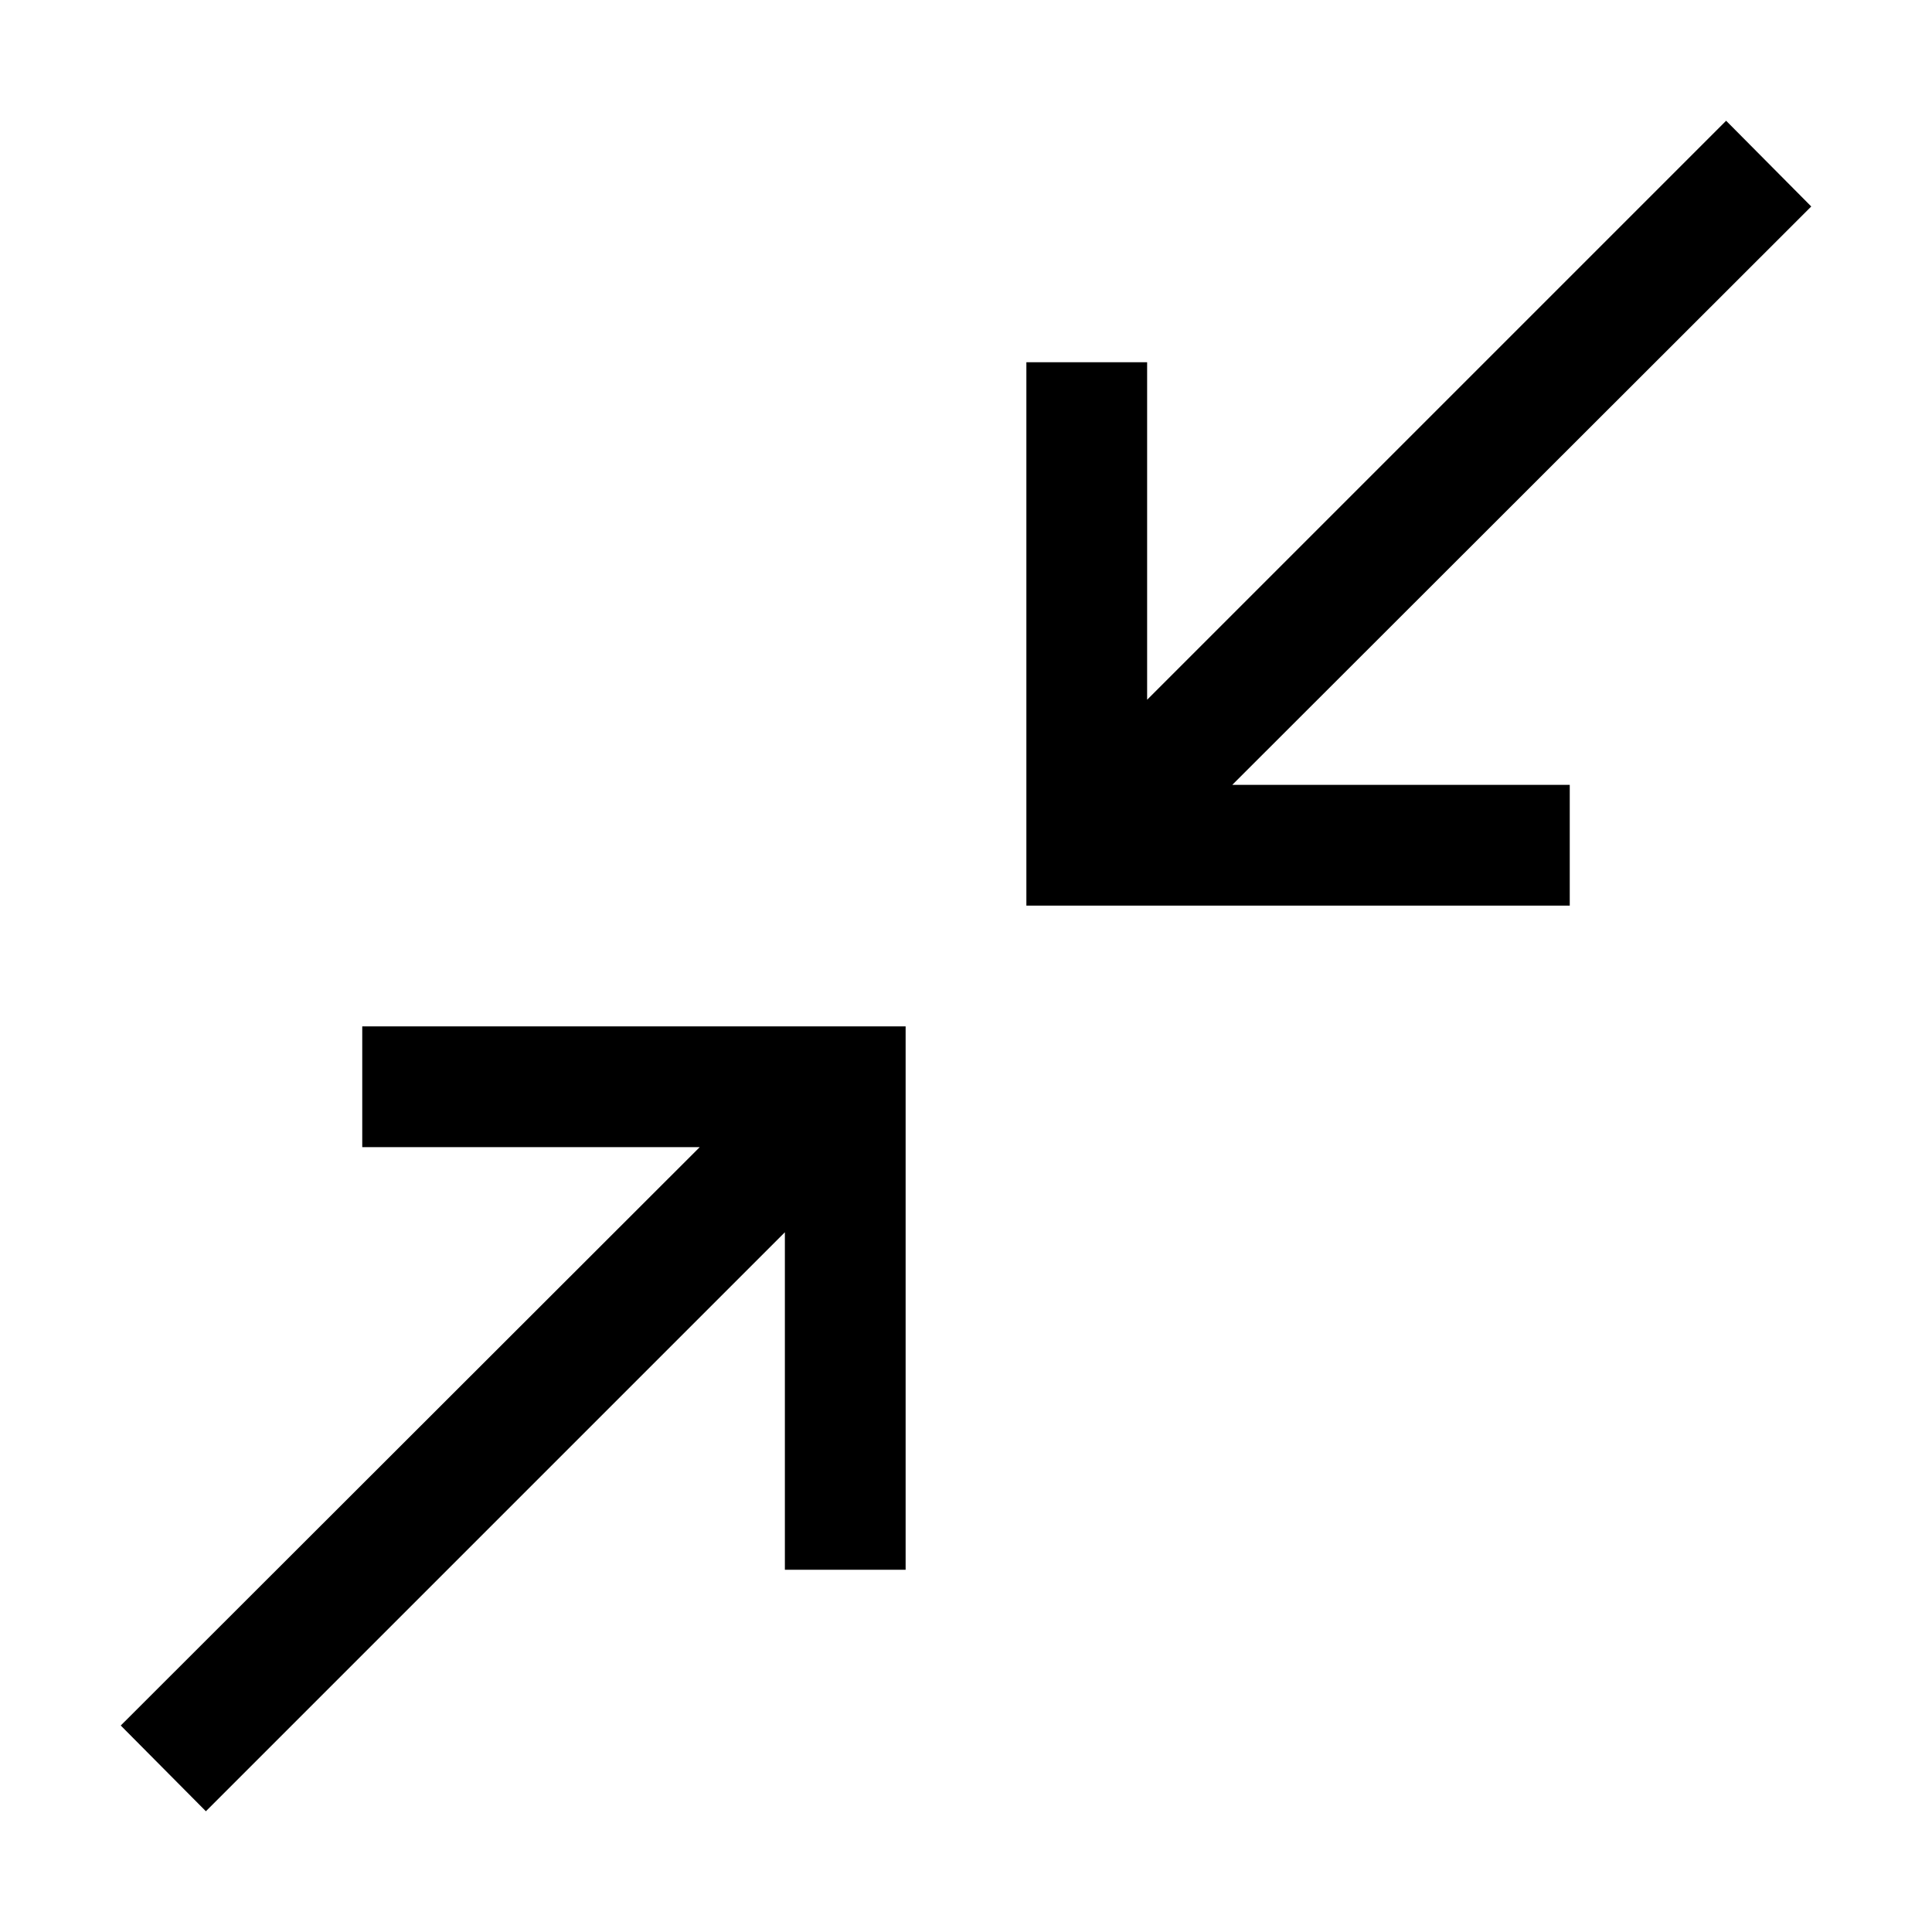 <svg xmlns="http://www.w3.org/2000/svg" viewBox="0 0 32 32"><path d="M6 17L6 19 11.59 19 2 28.58 3.41 30 13 20.41 13 26 15 26 15 17 6 17zM30 3.42L28.59 2 19 11.59 19 6 17 6 17 15 26 15 26 13 20.41 13 30 3.42z"/></svg>